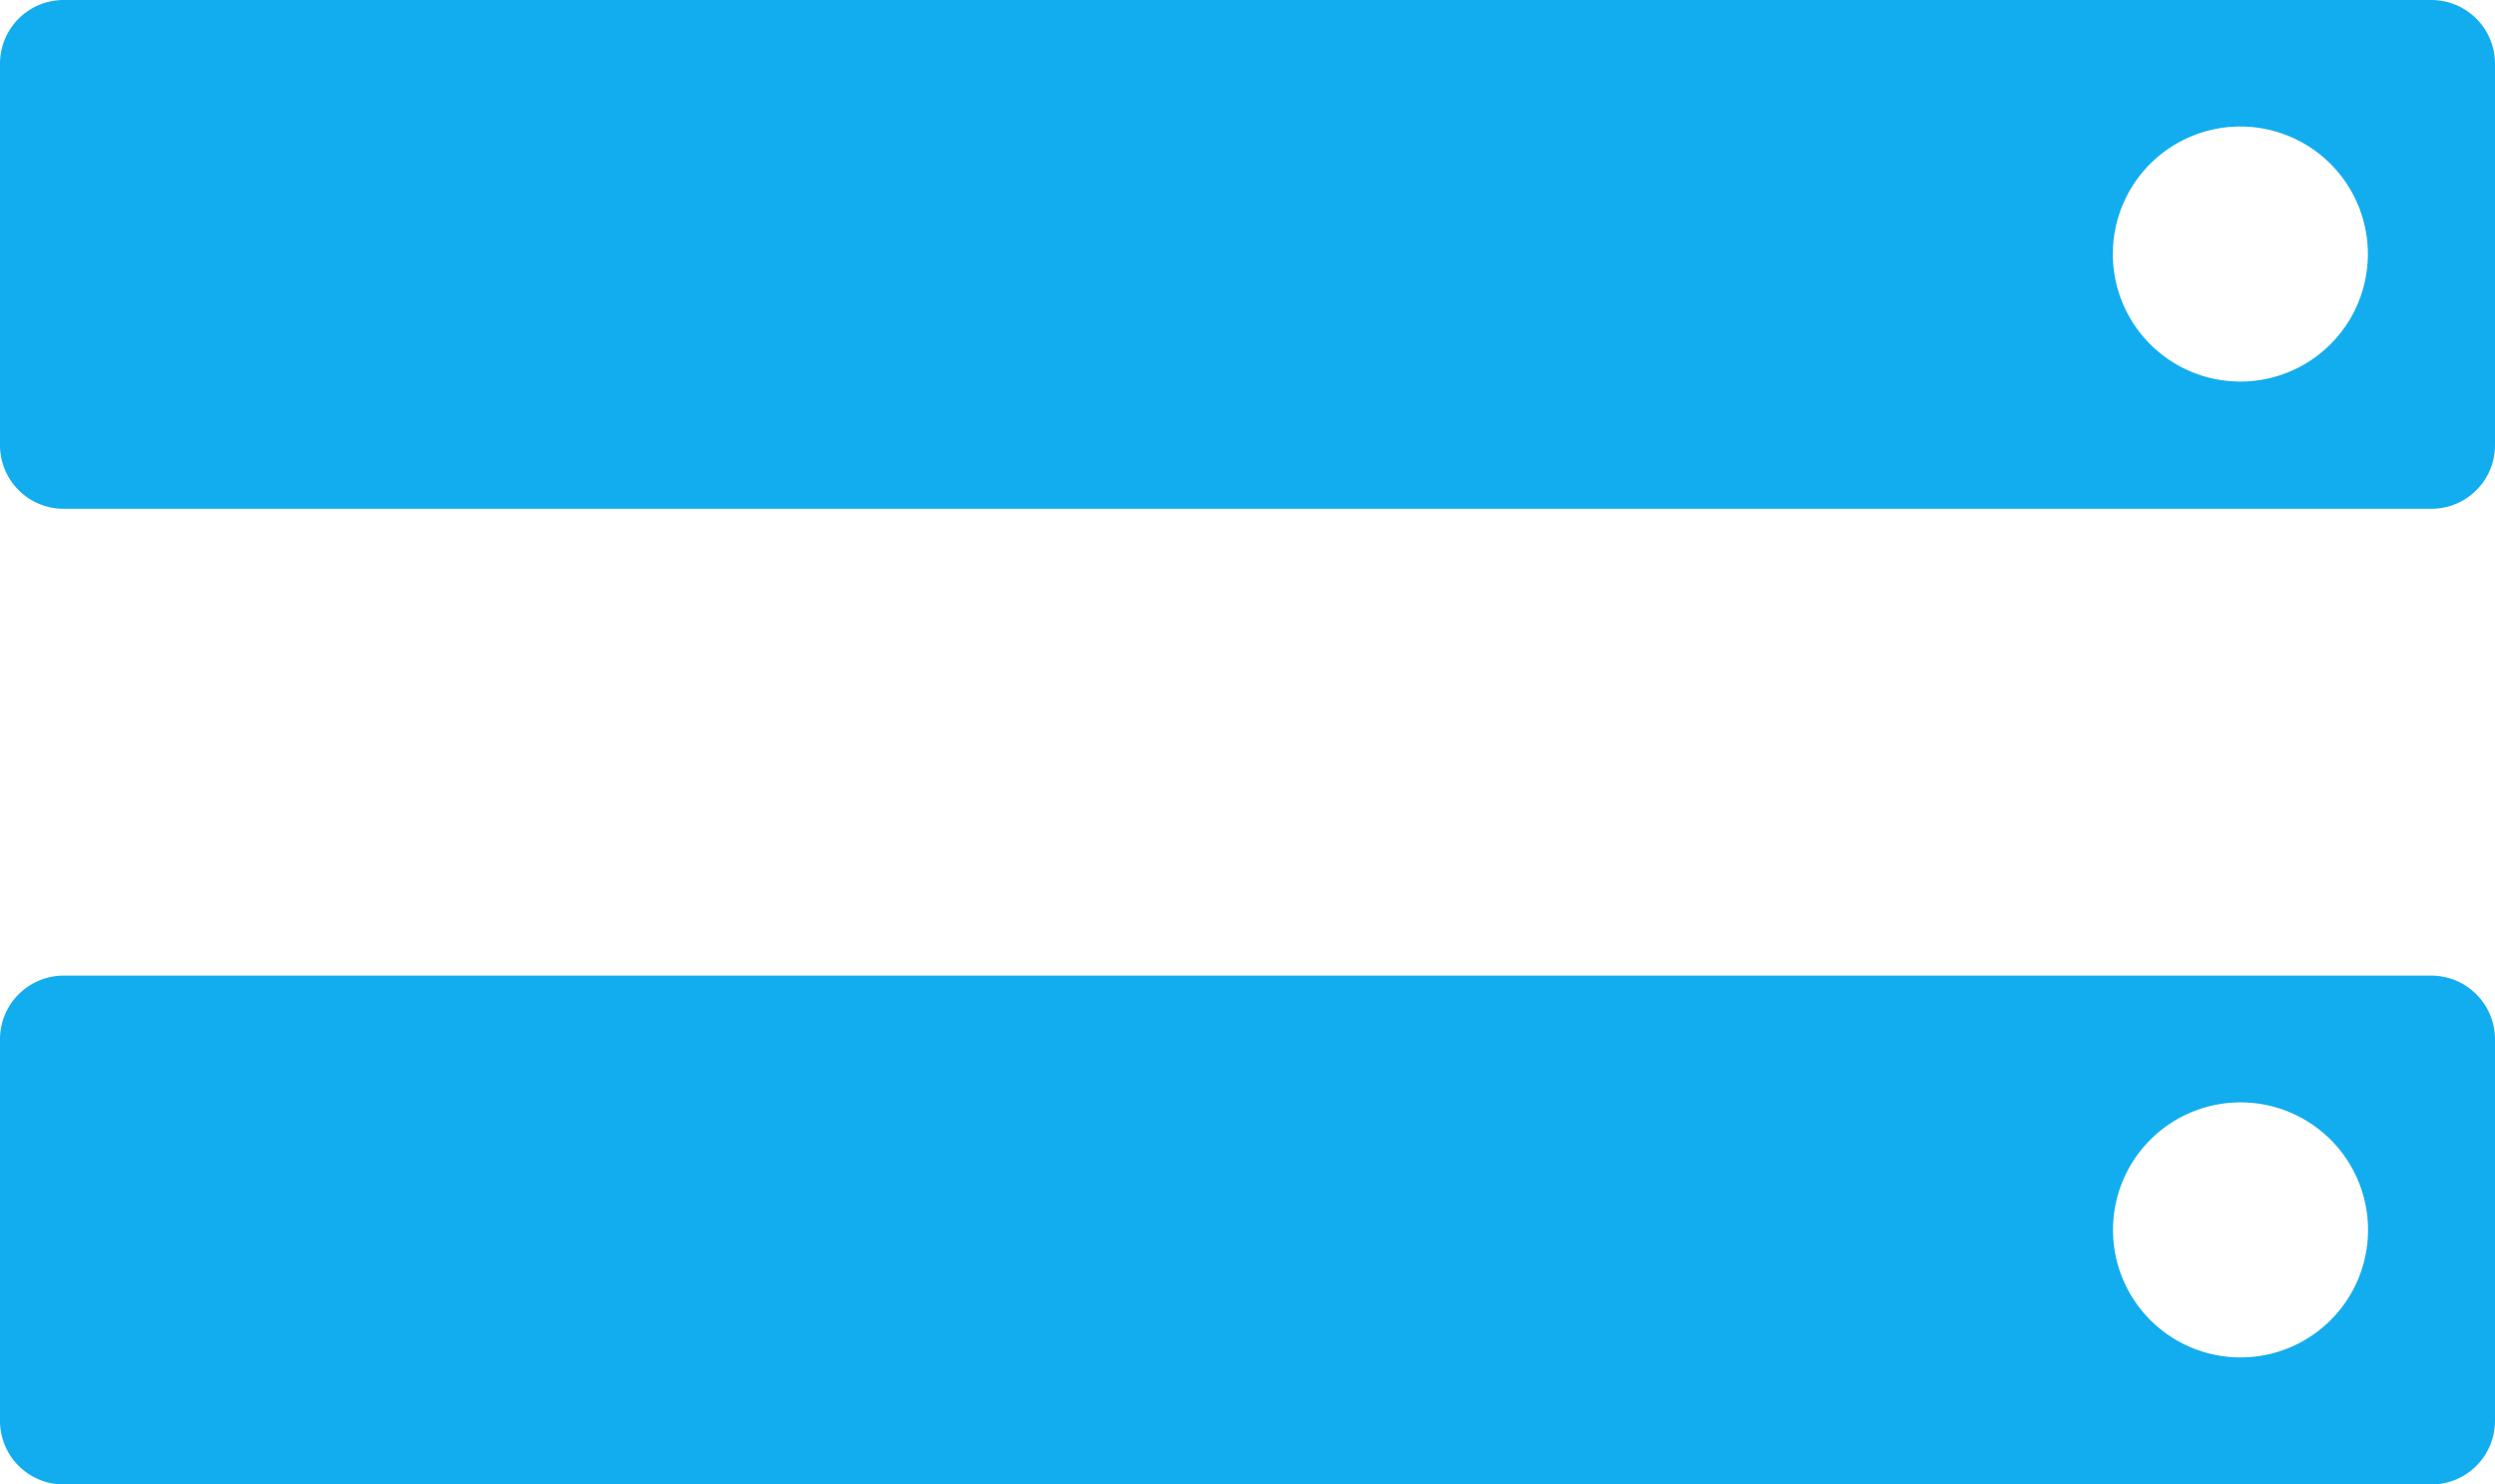 <svg xmlns="http://www.w3.org/2000/svg" width="45" height="26.773" viewBox="0 0 45 26.773">
  <g id="icone_de_Storage" data-name="icone de Storage" transform="translate(-715.835 -595.823)">
    <g id="Produto-Storage" transform="translate(705 580)">
      <path id="Icon_Storage" data-name="Icon Storage" d="M618.046,428.518H575.341a1.148,1.148,0,0,0-1.148,1.148h0v6.881a1.148,1.148,0,0,0,1.148,1.148h42.705a1.147,1.147,0,0,0,1.147-1.148v-6.881A1.149,1.149,0,0,0,618.046,428.518ZM614.6,435.4a2.3,2.3,0,1,1,2.3-2.3,2.3,2.3,0,0,1-2.3,2.3h0Z" transform="translate(-563.358 -412.695)" fill="#12adee"/>
      <path id="Icon_Storage-2" data-name="Icon Storage-2" d="M618.046,442.023H575.341a1.148,1.148,0,0,0-1.148,1.148h0v6.881a1.147,1.147,0,0,0,1.148,1.148h42.705a1.147,1.147,0,0,0,1.147-1.148v-6.881A1.149,1.149,0,0,0,618.046,442.023Zm-3.443,6.886a2.3,2.3,0,1,1,2.3-2.3,2.3,2.3,0,0,1-2.3,2.3h0Z" transform="translate(-563.358 -408.603)" fill="#12adee"/>
    </g>
  </g>
</svg>
